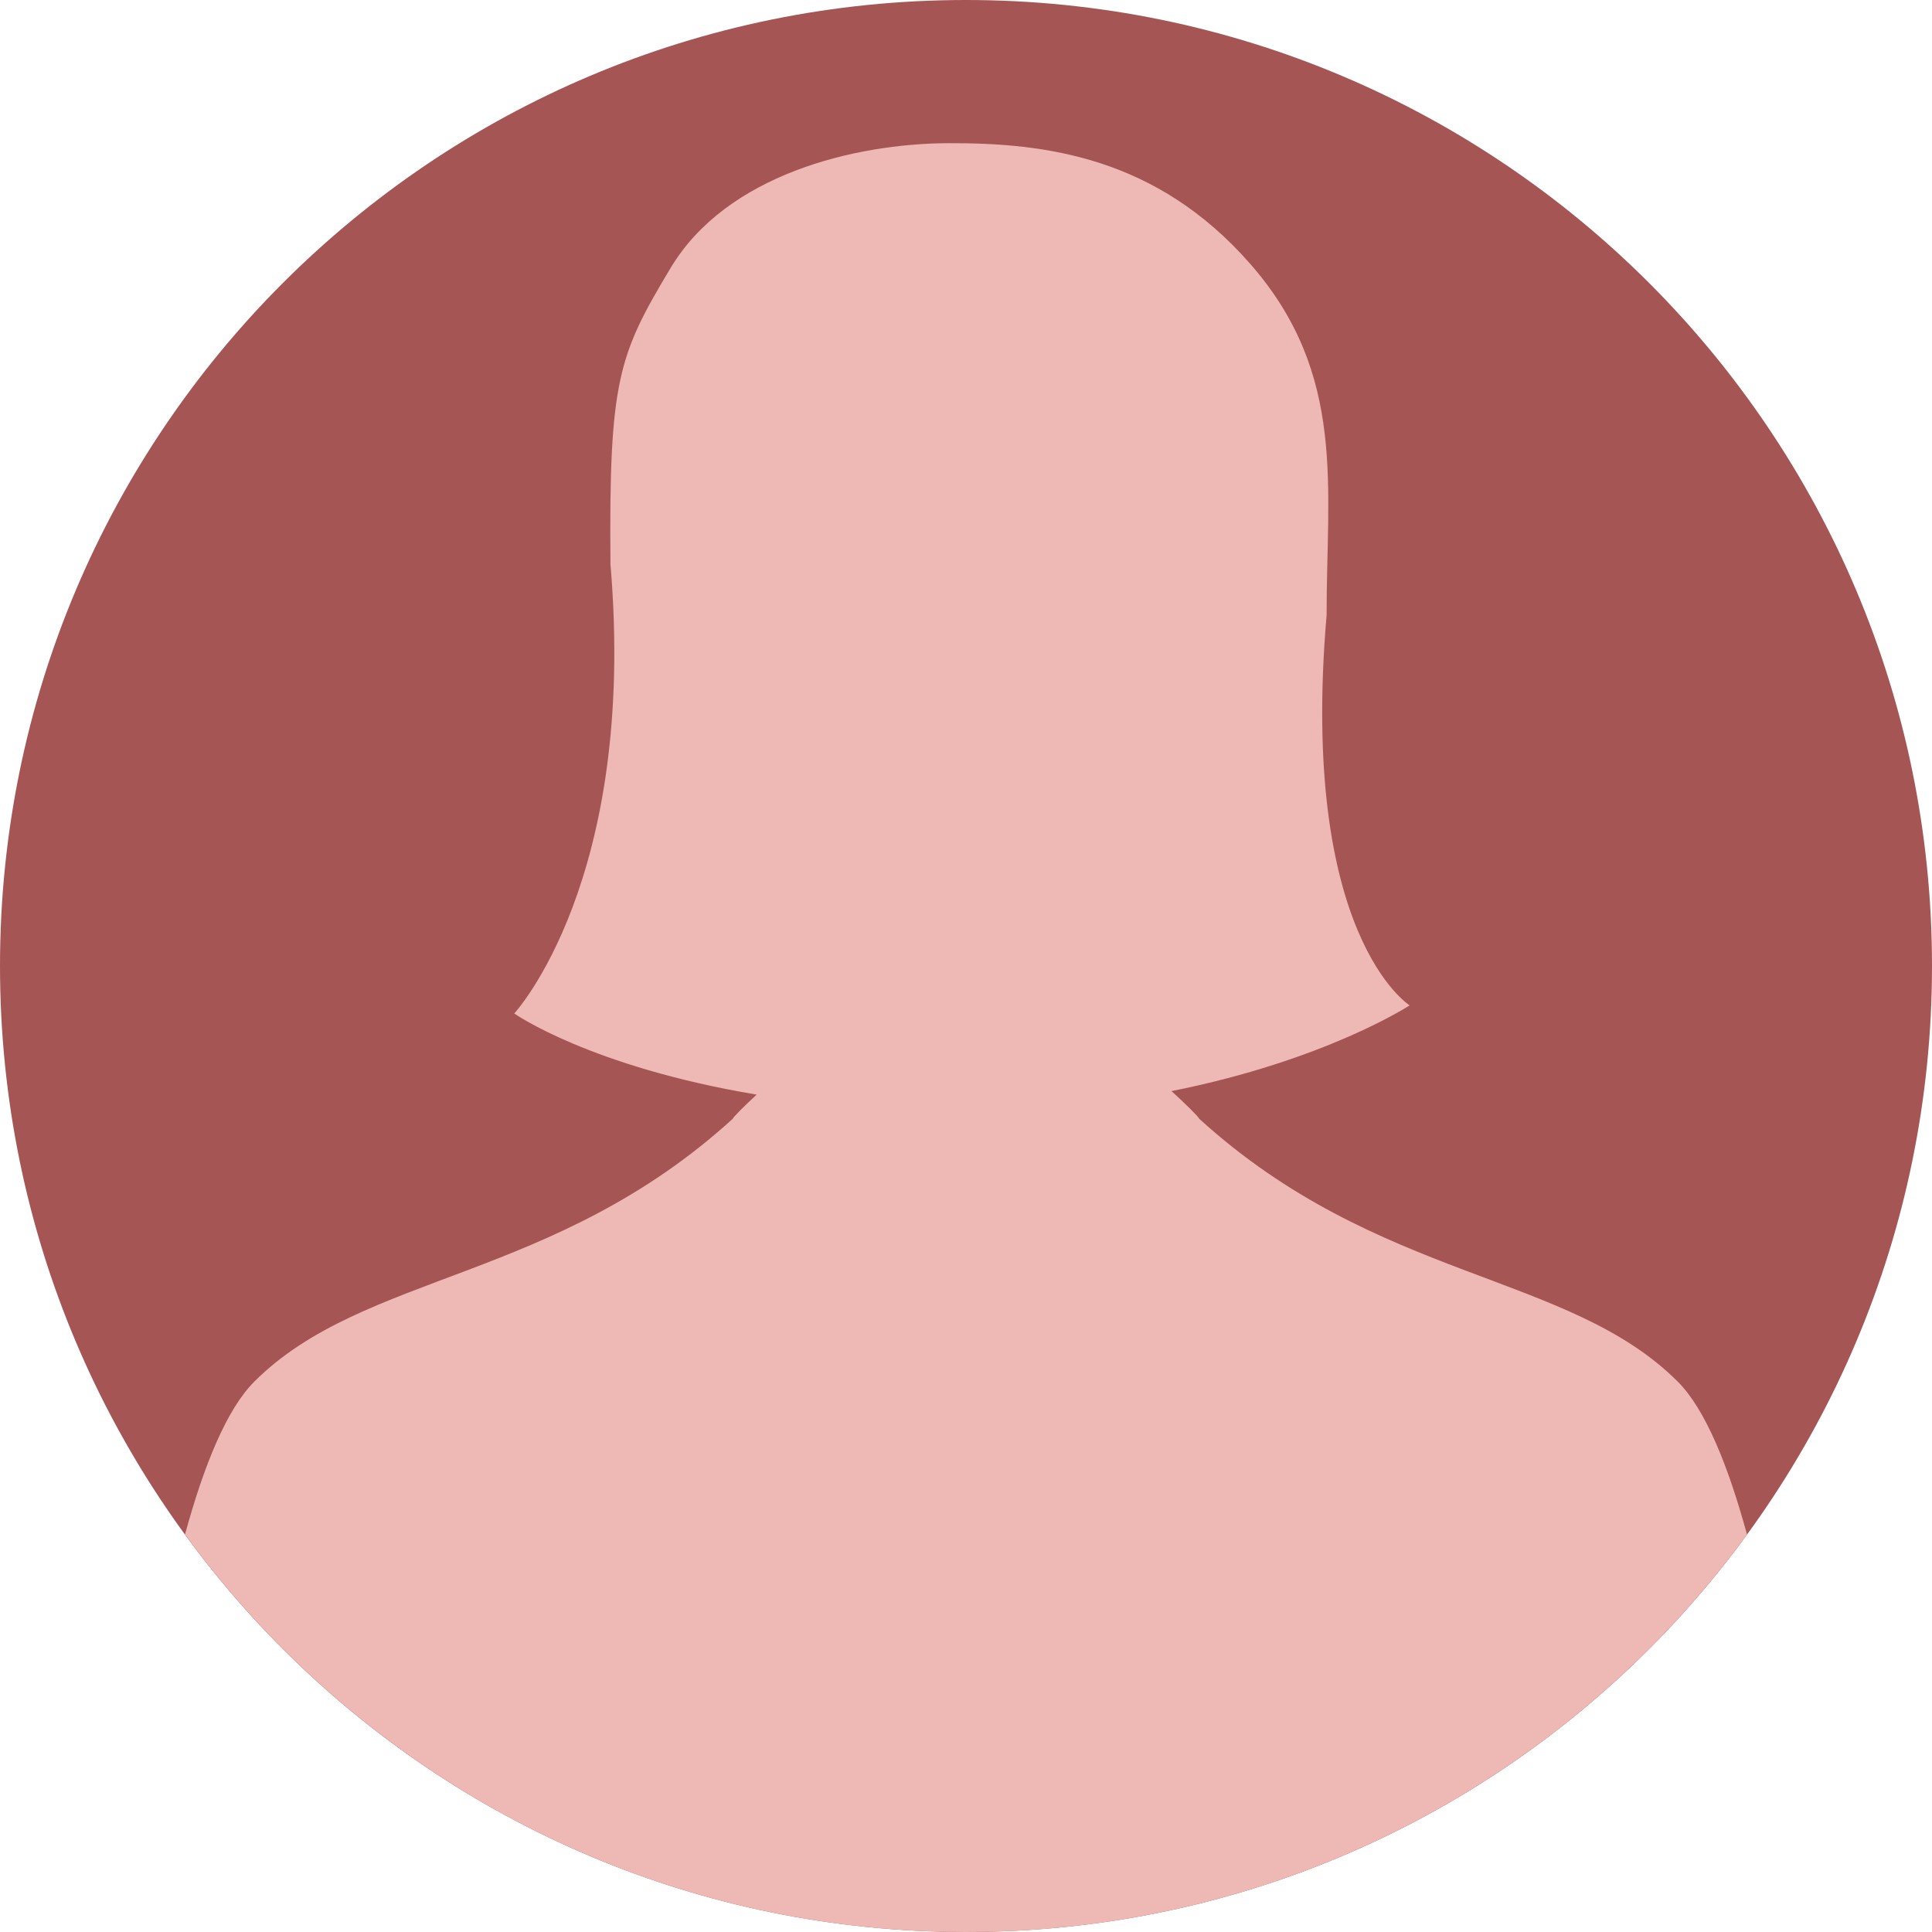 <svg xmlns="http://www.w3.org/2000/svg" xmlns:xlink="http://www.w3.org/1999/xlink" width="192" zoomAndPan="magnify" viewBox="0 0 144 144" height="192" preserveAspectRatio="xMidYMid meet" version="1.0"><path fill="#a65555" d="M 144 72 C 144 111.766 111.766 144 72 144 C 32.234 144 0 111.766 0 72 C 0 32.234 32.234 0 72 0 C 111.766 0 144 32.234 144 72 " fill-opacity="1" fill-rule="nonzero"/><path fill="#eeb8b5" d="M 125.051 102.98 C 116.883 94.809 102.691 95.52 89.363 83.367 C 89.41 83.309 88.254 82.172 87.316 81.324 C 98.801 79.039 105.066 74.934 105.066 74.934 C 105.066 74.934 96.82 69.77 98.879 45.832 C 98.859 36.371 100.402 27.918 93.199 19.684 C 86.211 11.695 77.914 10.641 70.656 10.672 C 63.691 10.703 54.16 13.012 49.988 19.965 C 46.098 26.449 45.379 28.316 45.5 42.055 C 47.508 65.645 38.328 75.539 38.328 75.539 C 38.328 75.539 43.969 79.508 56.398 81.586 C 55.527 82.387 54.59 83.316 54.637 83.367 C 41.312 95.52 27.121 94.809 18.953 102.98 C 16.902 105.031 15.195 109.215 13.789 114.371 C 26.883 132.328 48.078 144 72 144 C 95.926 144 117.117 132.328 130.211 114.375 C 128.805 109.219 127.102 105.031 125.051 102.98 " fill-opacity="1" fill-rule="nonzero"/></svg>